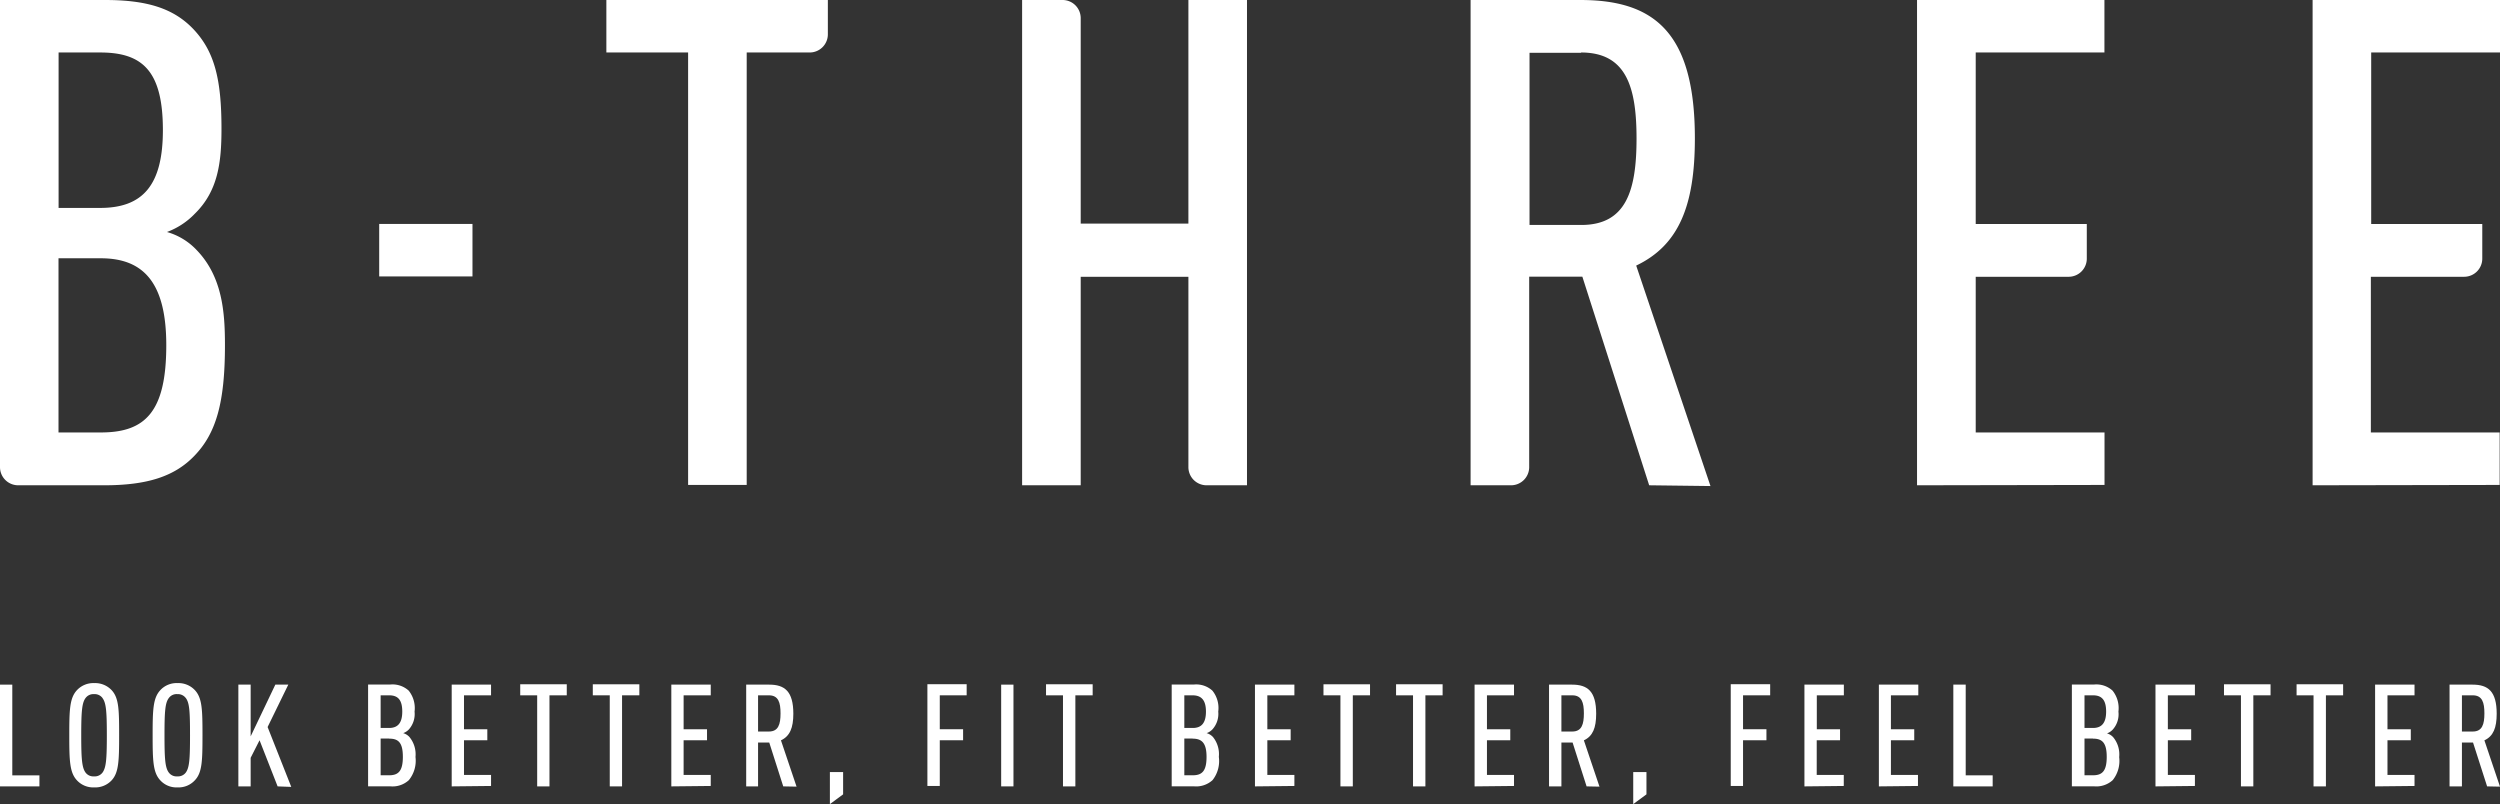 <svg xmlns="http://www.w3.org/2000/svg" viewBox="0 0 294.83 94.83"><rect x="0" y="0" width="294.83" height="94.83" fill="#333333" stroke="none"/><defs><style>.cls-1{fill:#fff;}</style></defs><title>main_logo</title><g id="レイヤー_2" data-name="レイヤー 2"><g id="デザイン"><path class="cls-1" d="M22.91,53.77c-2.33,2.42-5.55,3.46-10.61,3.46H2.14A2.14,2.14,0,0,1,0,55.09V0H12.38c5,0,8.12,1,10.45,3.46,2.49,2.65,3.29,5.94,3.29,11.73,0,3.94-.4,7.32-3.13,10a8.78,8.78,0,0,1-3.3,2.17,7.7,7.7,0,0,1,3.54,2.17c3,3.14,3.3,7.31,3.3,11.17C26.53,47.51,25.48,51.12,22.91,53.77ZM11.82,6.19H6.91V24.52h4.91c5,0,7.39-2.66,7.39-9.17C19.21,8.36,16.8,6.19,11.82,6.19Zm.08,24.27h-5V51h5c5.22,0,7.71-2.41,7.71-10.29C19.61,33.44,17,30.46,11.9,30.46Z"/><path class="cls-1" d="M44.72,32.6V26.41h11V32.6Z"/><path class="cls-1" d="M88.06,6.19v51H81.15v-51H71.51V0H97.63V4.05a2.14,2.14,0,0,1-2.14,2.14Z"/><path class="cls-1" d="M140.15,55.09V32.64h-12.7V57.23h-6.91V0h4.77a2.14,2.14,0,0,1,2.14,2.14V26.37h12.7V0h6.91V57.23H142.3A2.14,2.14,0,0,1,140.15,55.09Z"/><path class="cls-1" d="M194.49,57.23l-7.88-24.6h-6.27V55.09a2.14,2.14,0,0,1-2.14,2.14h-4.77V0h12.94c8.68,0,13.51,3.78,13.51,16.32,0,8-1.93,12.62-6.92,15l8.76,26Zm-8-51h-6.11V26.53h6.11c5.31,0,6.51-4.1,6.51-10.21S191.76,6.19,186.45,6.19Z"/><path class="cls-1" d="M226.08,57.23V0h22.1V6.19H233V26.42h13.1V30.5A2.14,2.14,0,0,1,244,32.64H233V51h15.19v6.19Z"/><path class="cls-1" d="M272.73,57.23V0h22.1V6.19H279.64V26.42h13.1V30.5a2.14,2.14,0,0,1-2.14,2.14h-11V51h15.19v6.19Z"/><path class="cls-1" d="M0,92.74v-12H1.45V91.44h3.2v1.3Z"/><path class="cls-1" d="M13.19,92a2.64,2.64,0,0,1-2.08.86A2.61,2.61,0,0,1,9.05,92c-.83-.91-.88-2.28-.88-5.29s.05-4.37.88-5.29a2.64,2.64,0,0,1,2.06-.86,2.67,2.67,0,0,1,2.08.86c.83.92.86,2.28.86,5.29S14,91.1,13.19,92Zm-1.1-9.68a1.15,1.15,0,0,0-1-.46,1.15,1.15,0,0,0-1,.46c-.42.57-.51,1.54-.51,4.39s.09,3.82.51,4.4a1.14,1.14,0,0,0,1,.45,1.14,1.14,0,0,0,1-.45c.42-.58.51-1.54.51-4.4S12.51,82.9,12.09,82.33Z"/><path class="cls-1" d="M23,92a2.62,2.62,0,0,1-2.07.86A2.58,2.58,0,0,1,18.88,92c-.83-.91-.88-2.28-.88-5.29s.05-4.37.88-5.29a2.61,2.61,0,0,1,2.06-.86,2.65,2.65,0,0,1,2.07.86c.83.92.87,2.28.87,5.29S23.84,91.1,23,92Zm-1.09-9.68a1.16,1.16,0,0,0-1-.46,1.13,1.13,0,0,0-1,.46c-.43.57-.51,1.54-.51,4.39s.08,3.82.51,4.4a1.13,1.13,0,0,0,1,.45,1.15,1.15,0,0,0,1-.45c.42-.58.5-1.54.5-4.4S22.34,82.9,21.92,82.33Z"/><path class="cls-1" d="M32.74,92.74,30.61,87.3l-1.05,2.07v3.37H28.11v-12h1.45v6.1l2.91-6.1H34l-2.44,5,2.79,7.06Z"/><path class="cls-1" d="M48.22,92a2.84,2.84,0,0,1-2.23.73H43.41v-12H46a2.83,2.83,0,0,1,2.2.72,3.3,3.3,0,0,1,.69,2.47A2.74,2.74,0,0,1,48.24,86a1.71,1.71,0,0,1-.69.46,1.6,1.6,0,0,1,.74.46A3.22,3.22,0,0,1,49,89.27,3.63,3.63,0,0,1,48.22,92ZM45.89,82h-1v3.85h1c1,0,1.55-.56,1.55-1.93S46.94,82,45.89,82Zm0,5.1h-1v4.33h1c1.1,0,1.62-.51,1.62-2.17S47,87.11,45.91,87.11Z"/><path class="cls-1" d="M53.27,92.74v-12h4.64V82H54.72v4h2.75v1.3H54.72v4.09h3.19v1.3Z"/><path class="cls-1" d="M64.8,82V92.74H63.35V82h-2v-1.3h5.49V82Z"/><path class="cls-1" d="M73.36,82V92.74H71.91V82h-2v-1.3h5.49V82Z"/><path class="cls-1" d="M79.17,92.74v-12h4.65V82h-3.2v4h2.76v1.3H80.62v4.09h3.2v1.3Z"/><path class="cls-1" d="M92.37,92.74l-1.65-5.17H89.4v5.17H88v-12h2.72c1.82,0,2.84.79,2.84,3.43,0,1.67-.41,2.65-1.46,3.14l1.84,5.46ZM90.68,82H89.4v4.27h1.28c1.12,0,1.37-.86,1.37-2.14S91.8,82,90.68,82Z"/><path class="cls-1" d="M97.87,94.83V91.05h1.56v2.63Z"/><path class="cls-1" d="M110.83,82v4h2.75v1.3h-2.75v5.39h-1.46v-12H114V82Z"/><path class="cls-1" d="M118.07,92.74v-12h1.45v12Z"/><path class="cls-1" d="M126.82,82V92.74h-1.46V82h-2v-1.3h5.5V82Z"/><path class="cls-1" d="M143,92a2.86,2.86,0,0,1-2.23.73h-2.59v-12h2.61a2.82,2.82,0,0,1,2.19.72,3.25,3.25,0,0,1,.69,2.47A2.73,2.73,0,0,1,143,86a1.74,1.74,0,0,1-.7.46,1.63,1.63,0,0,1,.75.46,3.22,3.22,0,0,1,.69,2.34A3.63,3.63,0,0,1,143,92Zm-2.33-10h-1v3.85h1c1,0,1.55-.56,1.55-1.93S141.67,82,140.63,82Zm0,5.1h-1v4.33h1c1.1,0,1.62-.51,1.62-2.17S141.72,87.11,140.64,87.11Z"/><path class="cls-1" d="M148,92.74v-12h4.65V82h-3.19v4h2.75v1.3h-2.75v4.09h3.19v1.3Z"/><path class="cls-1" d="M159.54,82V92.74h-1.46V82h-2v-1.3h5.49V82Z"/><path class="cls-1" d="M168.1,82V92.74h-1.46V82h-2v-1.3h5.49V82Z"/><path class="cls-1" d="M173.9,92.74v-12h4.65V82h-3.19v4h2.75v1.3h-2.75v4.09h3.19v1.3Z"/><path class="cls-1" d="M187.11,92.74l-1.65-5.17h-1.32v5.17h-1.46v-12h2.72c1.83,0,2.84.79,2.84,3.43,0,1.67-.4,2.65-1.45,3.14l1.84,5.46ZM185.42,82h-1.28v4.27h1.28c1.12,0,1.37-.86,1.37-2.14S186.54,82,185.42,82Z"/><path class="cls-1" d="M192.61,94.83V91.05h1.56v2.63Z"/><path class="cls-1" d="M205.56,82v4h2.76v1.3h-2.76v5.39h-1.45v-12h4.65V82Z"/><path class="cls-1" d="M212.8,92.74v-12h4.65V82h-3.19v4H217v1.3h-2.75v4.09h3.19v1.3Z"/><path class="cls-1" d="M221.58,92.74v-12h4.65V82H223v4h2.75v1.3H223v4.09h3.19v1.3Z"/><path class="cls-1" d="M230.36,92.74v-12h1.46V91.44H235v1.3Z"/><path class="cls-1" d="M249.16,92a2.86,2.86,0,0,1-2.23.73h-2.59v-12h2.6a2.83,2.83,0,0,1,2.2.72,3.3,3.3,0,0,1,.69,2.47,2.7,2.7,0,0,1-.66,2.11,1.71,1.71,0,0,1-.69.46,1.55,1.55,0,0,1,.74.46,3.18,3.18,0,0,1,.7,2.34A3.63,3.63,0,0,1,249.16,92Zm-2.33-10h-1v3.85h1c1,0,1.55-.56,1.55-1.93S247.87,82,246.83,82Zm0,5.1h-1v4.33h1c1.1,0,1.62-.51,1.62-2.17S247.92,87.11,246.84,87.11Z"/><path class="cls-1" d="M254.2,92.74v-12h4.65V82h-3.19v4h2.75v1.3h-2.75v4.09h3.19v1.3Z"/><path class="cls-1" d="M265.74,82V92.74h-1.46V82h-2v-1.3h5.49V82Z"/><path class="cls-1" d="M274.3,82V92.74h-1.46V82h-2v-1.3h5.49V82Z"/><path class="cls-1" d="M280.1,92.74v-12h4.65V82h-3.19v4h2.75v1.3h-2.75v4.09h3.19v1.3Z"/><path class="cls-1" d="M293.31,92.74l-1.66-5.17h-1.31v5.17h-1.46v-12h2.72c1.83,0,2.84.79,2.84,3.43,0,1.67-.4,2.65-1.45,3.14l1.84,5.46ZM291.62,82h-1.28v4.27h1.28c1.12,0,1.37-.86,1.37-2.14S292.74,82,291.62,82Z"/></g></g></svg>